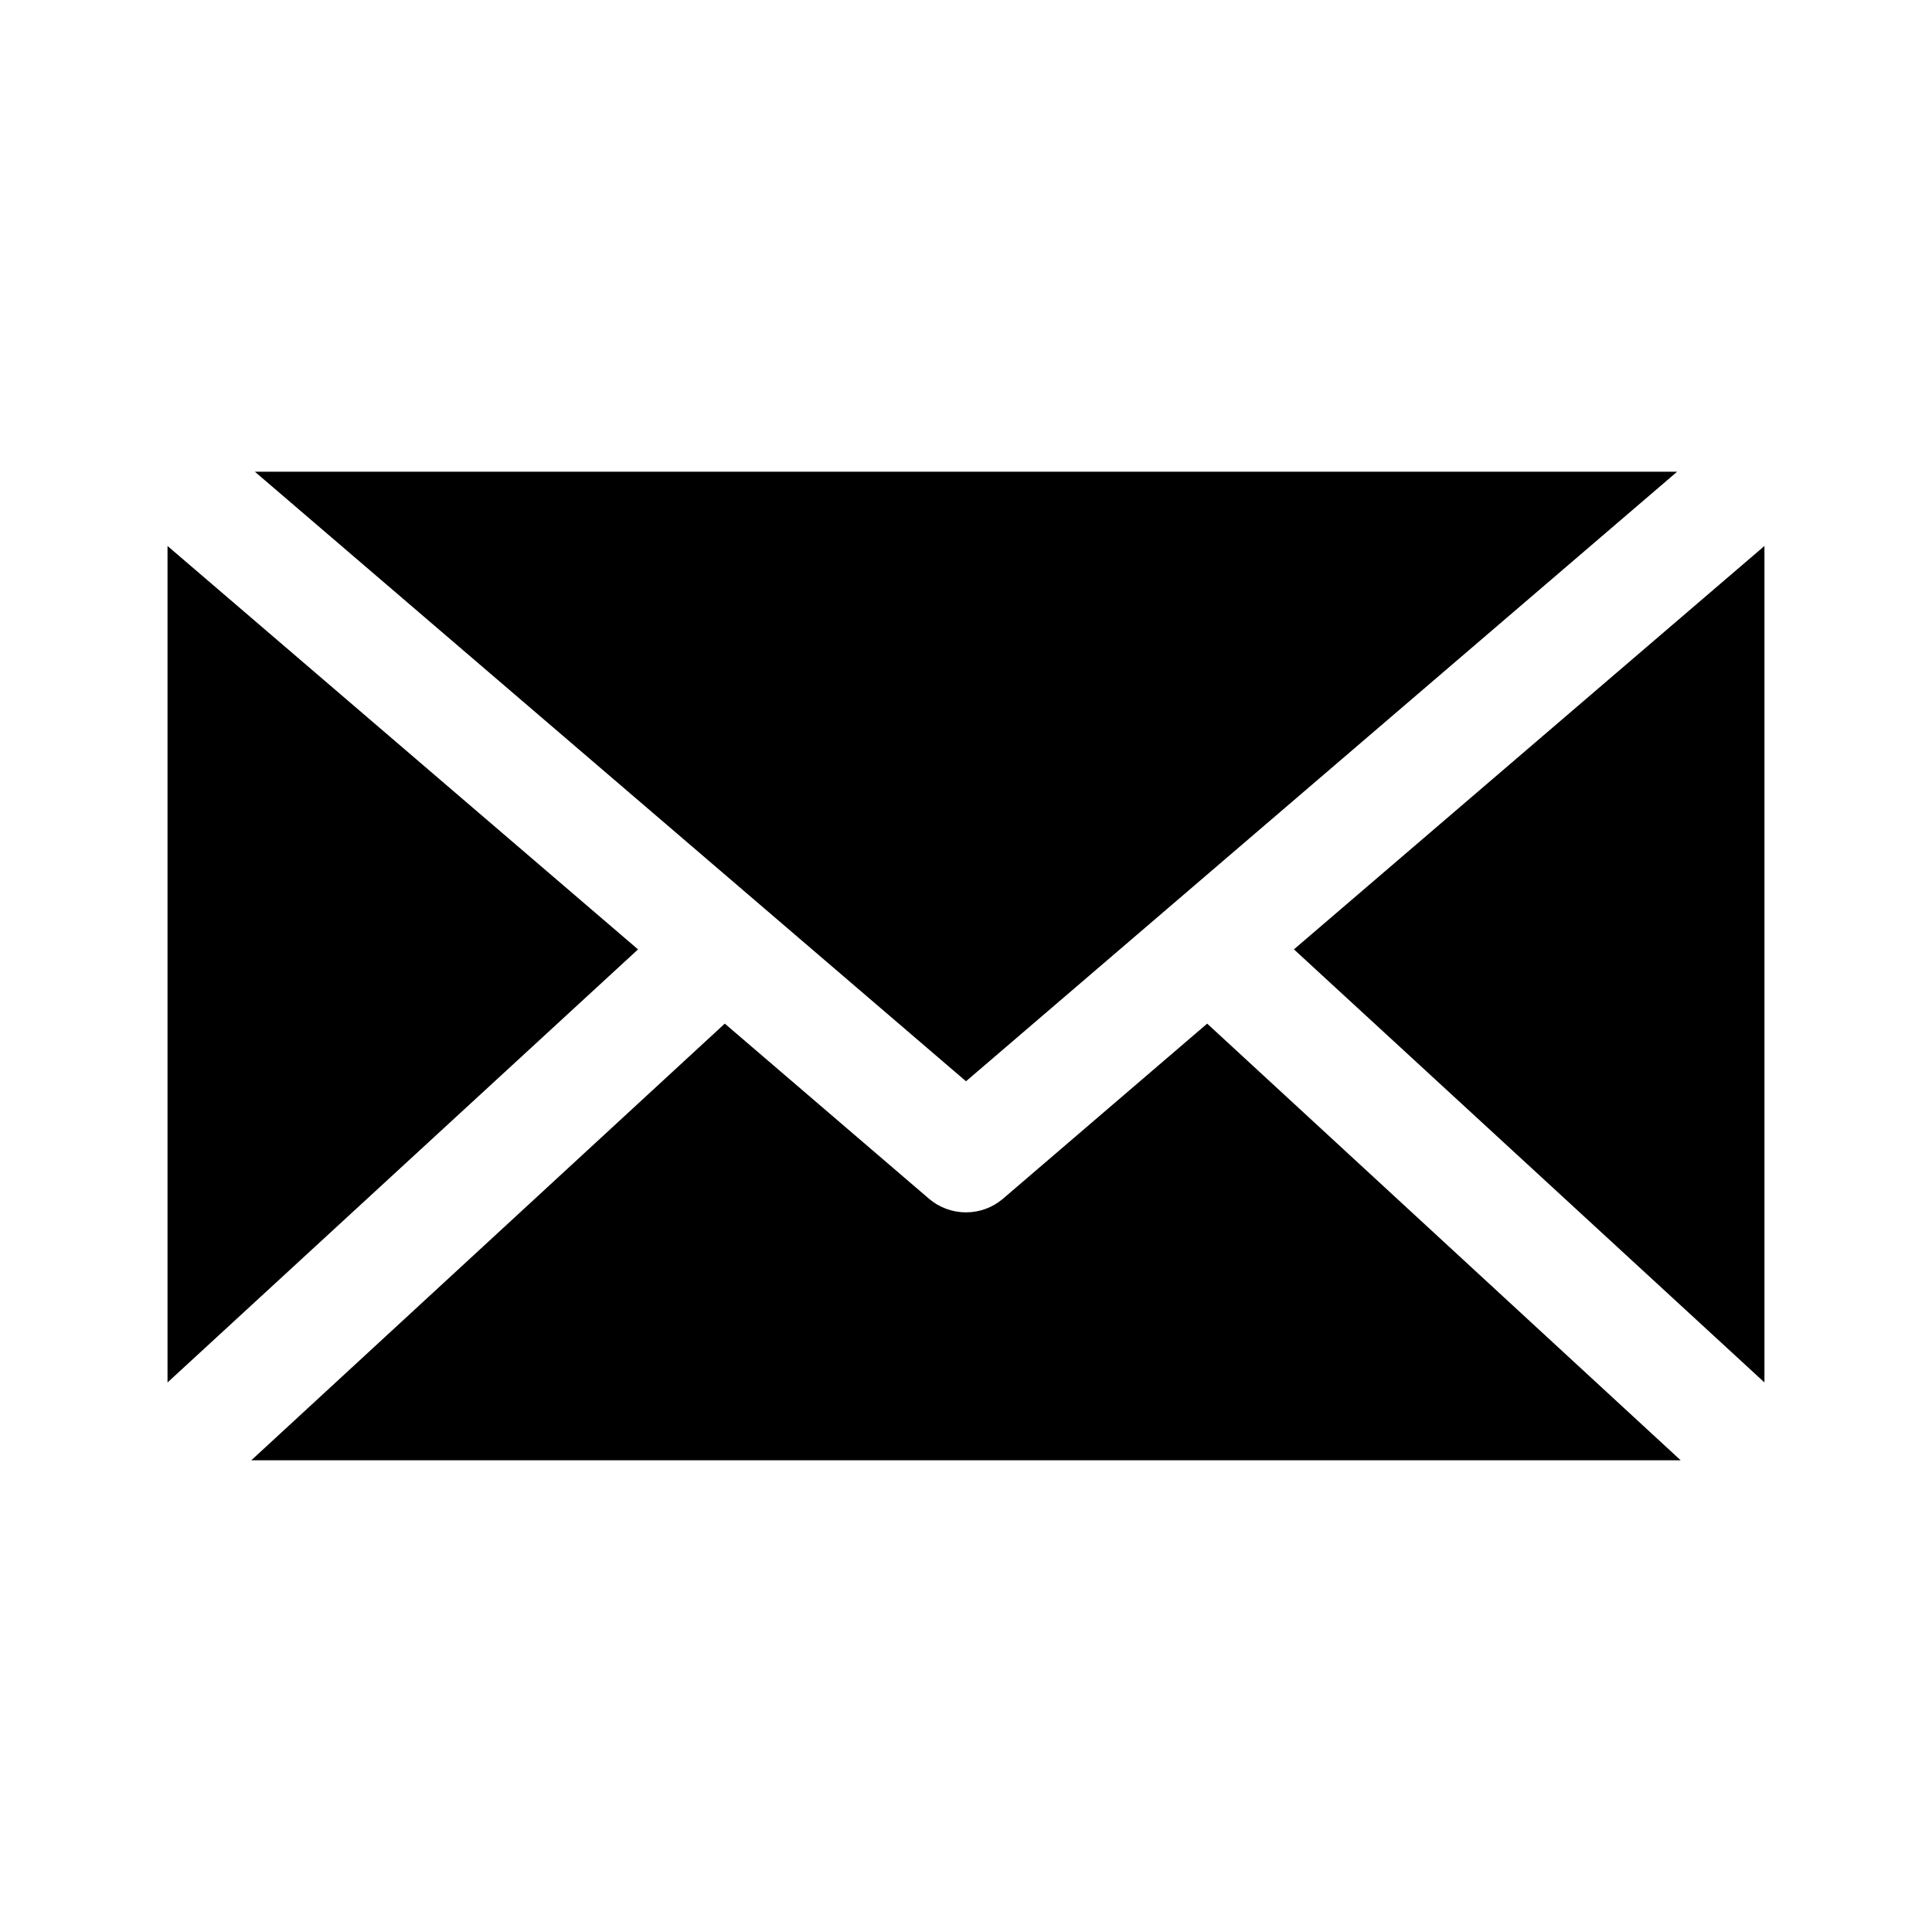 <?xml version="1.0" encoding="UTF-8"?>
<!-- The Best Svg Icon site in the world: iconSvg.co, Visit us! https://iconsvg.co -->
<svg fill="#000000" width="800px" height="800px" version="1.1" viewBox="144 144 512 512" xmlns="http://www.w3.org/2000/svg">
 <path d="m211.54 269.01 188.46 161.54 188.46-161.54zm-23.145 19.68v221.68l124.69-114.77zm423.2 0-124.69 106.9 124.69 114.77zm-275.52 126.58-125.48 115.72h378.8l-125.48-115.72-54.16 46.445h0.004c-2.731 2.309-6.188 3.574-9.762 3.574s-7.035-1.266-9.762-3.574z"/>
</svg>